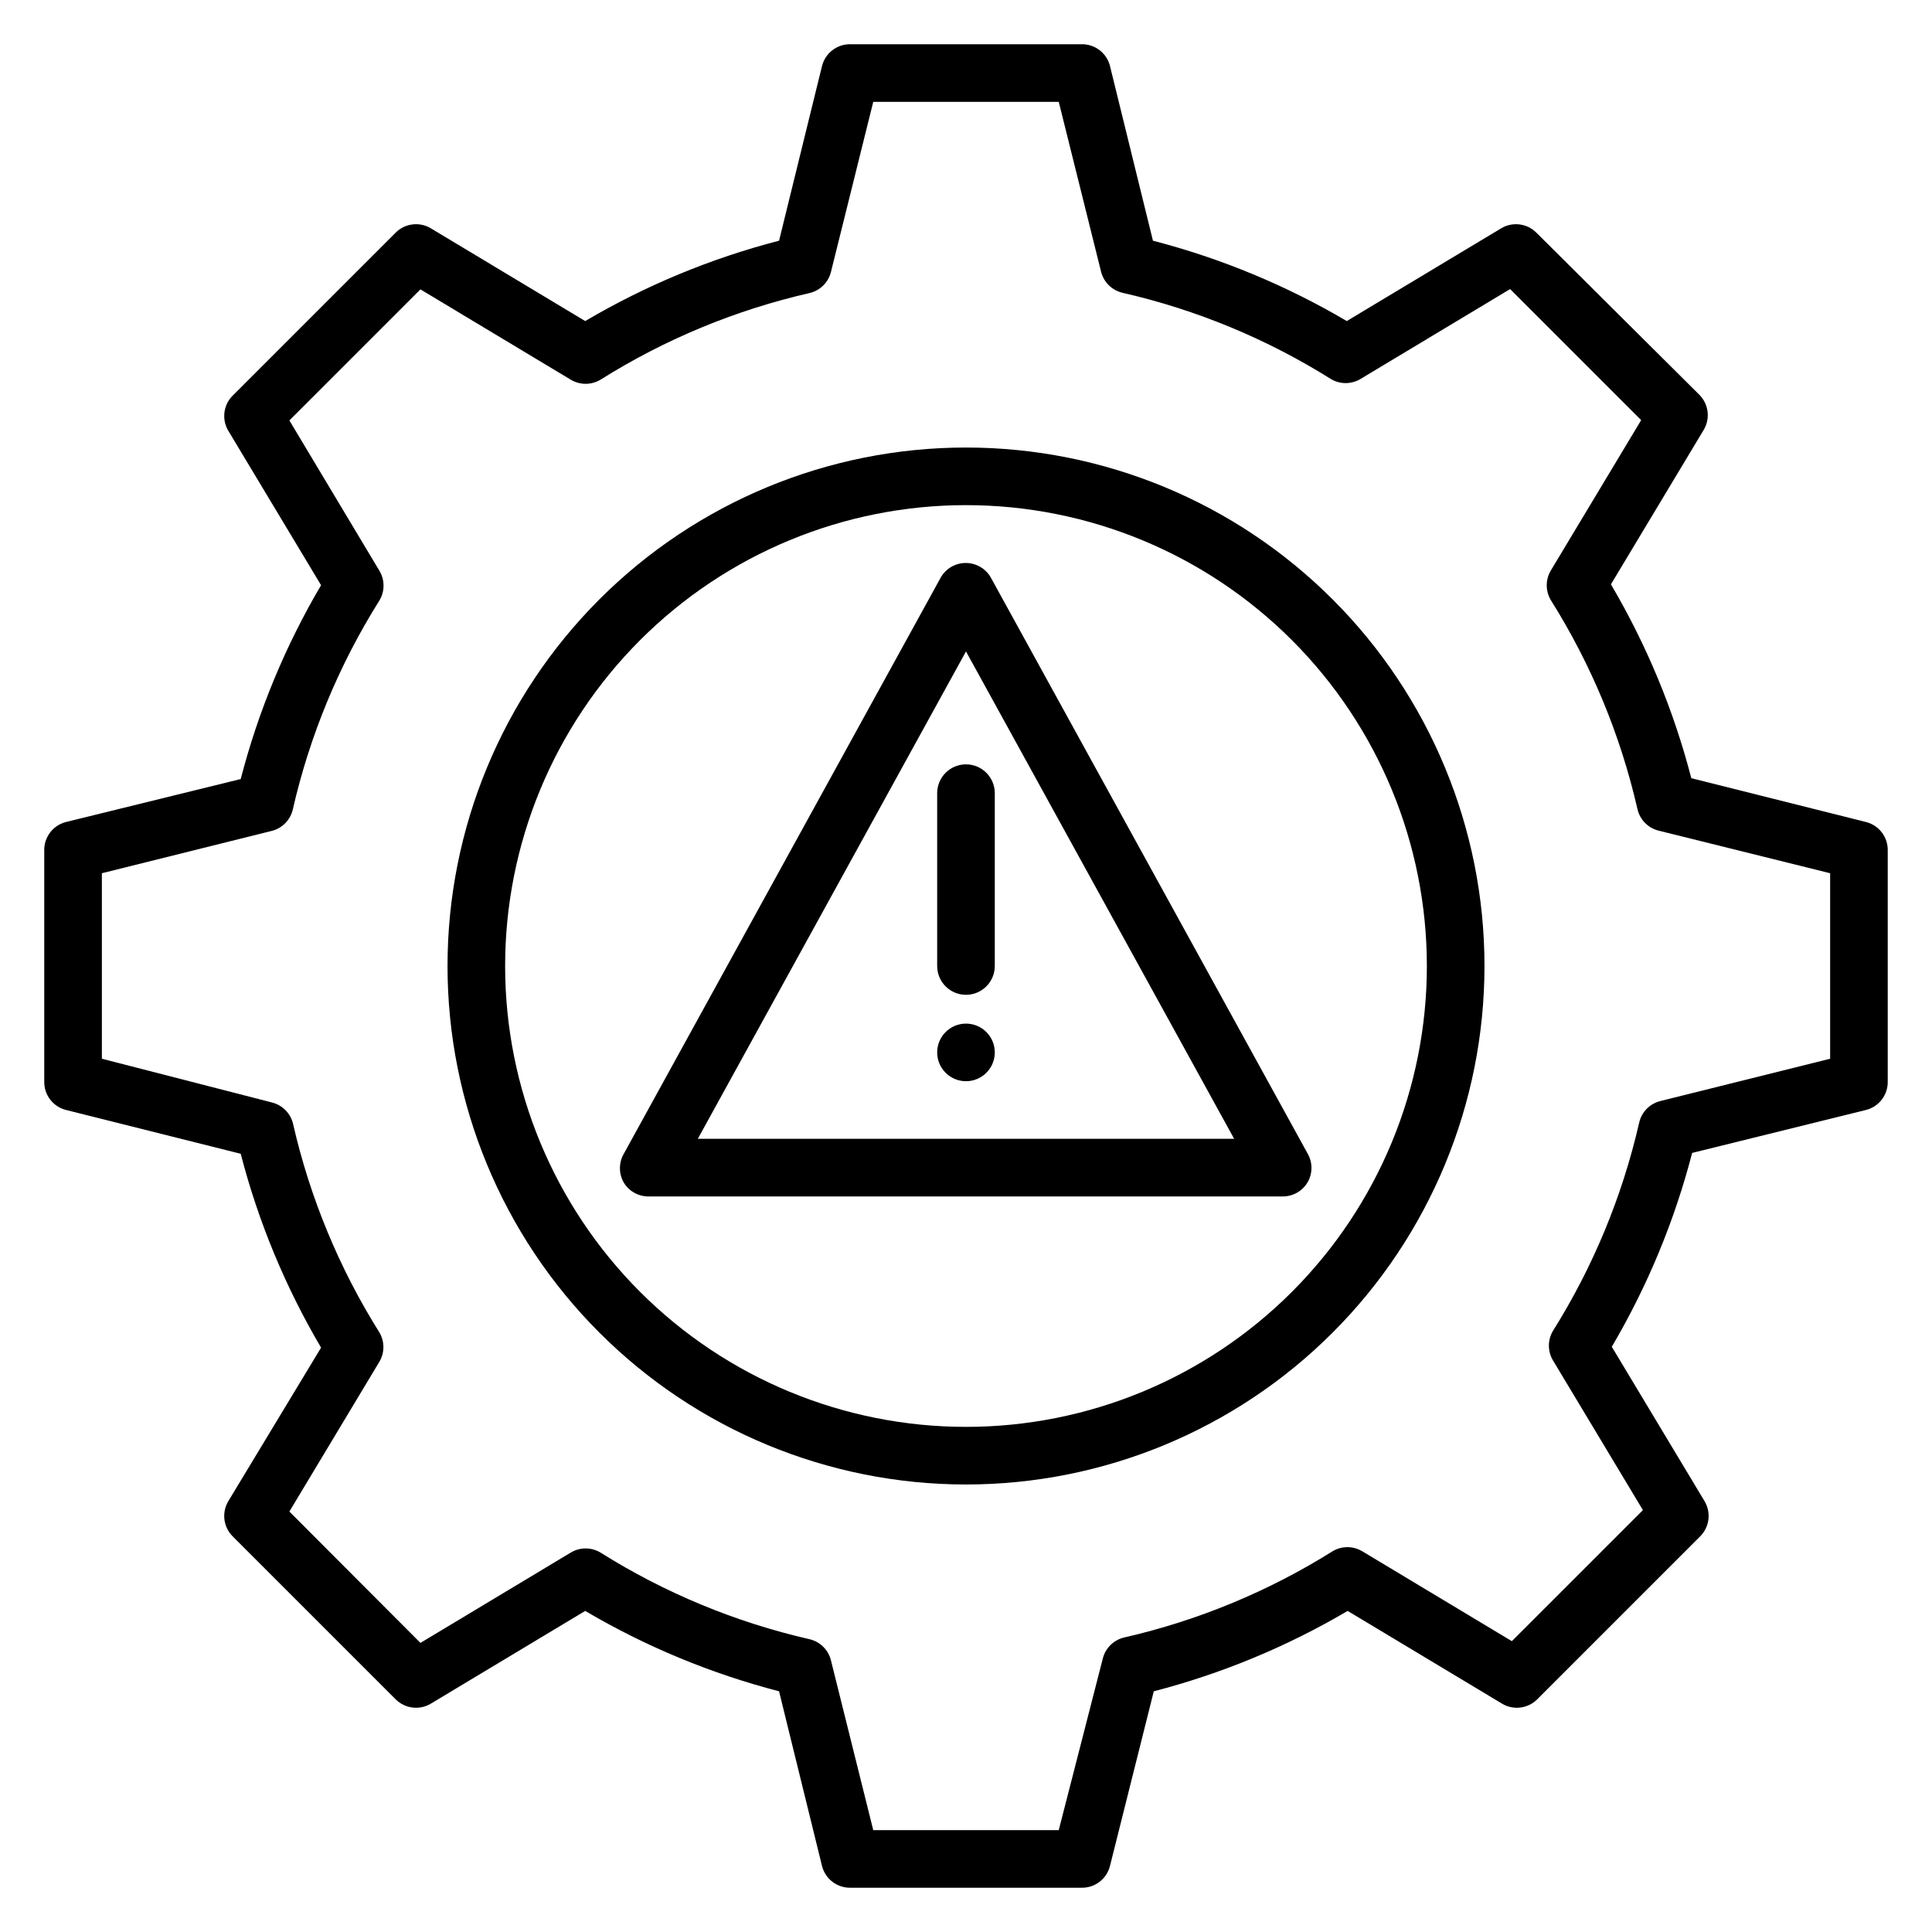 <?xml version="1.0" encoding="UTF-8"?>
<!-- Uploaded to: ICON Repo, www.iconrepo.com, Generator: ICON Repo Mixer Tools -->
<svg fill="#000000" width="800px" height="800px" version="1.1" viewBox="144 144 512 512" xmlns="http://www.w3.org/2000/svg">
 <g>
  <path d="m400 262.6c-36.441 0-71.391 14.473-97.16 40.242-25.77 25.77-40.242 60.719-40.242 97.16s14.473 71.391 40.242 97.156c25.77 25.77 60.719 40.246 97.16 40.246s71.391-14.477 97.156-40.246c25.77-25.766 40.246-60.715 40.246-97.156s-14.477-71.391-40.246-97.16c-25.766-25.77-60.715-40.242-97.156-40.242zm0 259.54v-0.004c-32.395 0-63.461-12.867-86.363-35.77-22.906-22.906-35.773-53.973-35.773-86.363 0-32.395 12.867-63.461 35.773-86.363 22.902-22.906 53.969-35.773 86.363-35.773 32.391 0 63.457 12.867 86.363 35.773 22.902 22.902 35.77 53.969 35.77 86.363 0 32.391-12.867 63.457-35.77 86.363-22.906 22.902-53.973 35.77-86.363 35.77z"/>
  <path d="m638.47 361.83-46.258-11.602v-0.004c-4.676-18.031-11.844-35.32-21.301-51.371l24.578-40.914h0.004c1.797-3.004 1.324-6.84-1.145-9.316l-43.207-42.977c-2.477-2.469-6.312-2.941-9.312-1.145l-40.914 24.578v0.004c-16.051-9.457-33.344-16.625-51.375-21.297l-11.375-46.262c-0.859-3.488-4.039-5.906-7.633-5.801h-61.066c-3.594-0.105-6.773 2.312-7.633 5.801l-11.375 46.262c-18.031 4.672-35.324 11.84-51.375 21.297l-40.914-24.582c-3-1.797-6.836-1.324-9.312 1.145l-43.207 43.207c-2.469 2.477-2.941 6.312-1.145 9.312l24.578 40.914h0.004c-9.457 16.051-16.625 33.344-21.297 51.375l-46.262 11.375c-3.488 0.859-5.906 4.039-5.801 7.633v61.066c-0.105 3.594 2.312 6.773 5.801 7.633l46.258 11.602 0.004 0.004c4.672 18.031 11.84 35.32 21.297 51.371l-24.582 40.688c-1.797 3-1.324 6.836 1.145 9.312l43.207 43.207c2.477 2.469 6.312 2.941 9.312 1.145l40.914-24.578v-0.004c16.051 9.457 33.344 16.625 51.375 21.301l11.375 46.258c0.859 3.488 4.039 5.906 7.633 5.801h61.066c3.594 0.105 6.773-2.312 7.633-5.801l11.602-46.258h0.004c18.031-4.676 35.32-11.844 51.371-21.301l40.914 24.578 0.004 0.004c3 1.797 6.836 1.324 9.312-1.145l43.207-43.207h-0.004c2.473-2.477 2.941-6.312 1.148-9.312l-24.578-40.914h-0.004c9.453-16.051 16.621-33.344 21.297-51.375l46.031-11.375c3.488-0.859 5.906-4.039 5.801-7.633v-61.066c0.105-3.594-2.312-6.773-5.801-7.633zm-9.465 62.746-45.039 11.223c-2.785 0.707-4.941 2.918-5.57 5.723-4.484 19.578-12.227 38.258-22.902 55.266-1.363 2.363-1.363 5.273 0 7.637l23.895 39.77-34.73 34.73-39.77-23.895-0.004 0.004c-2.363-1.363-5.273-1.363-7.633 0-17.008 10.676-35.691 18.418-55.266 22.898-2.809 0.633-5.019 2.785-5.727 5.574l-11.68 45.496h-49.16l-11.223-45.039h0.004c-0.707-2.785-2.922-4.941-5.727-5.57-19.574-4.484-38.258-12.227-55.266-22.902-2.457-1.516-5.559-1.516-8.016 0l-39.77 23.895-34.734-34.809 23.895-39.77v-0.004c1.363-2.359 1.363-5.269 0-7.633-10.68-17.008-18.418-35.691-22.902-55.266-0.629-2.805-2.785-5.019-5.57-5.727l-45.113-11.602v-49.16l45.039-11.223-0.004 0.004c2.789-0.707 4.941-2.922 5.574-5.727 4.481-19.574 12.223-38.258 22.898-55.266 1.516-2.457 1.516-5.559 0-8.016l-23.816-39.77 34.73-34.73 39.77 23.895 0.004-0.004c2.457 1.516 5.559 1.516 8.016 0 17.008-10.68 35.691-18.418 55.266-22.902 2.805-0.629 5.019-2.785 5.727-5.57l11.219-45.113h49.16l11.223 45.039v-0.004c0.707 2.789 2.918 4.941 5.723 5.574 19.578 4.481 38.258 12.223 55.266 22.898 2.363 1.363 5.273 1.363 7.637 0l39.77-23.895 34.73 34.73-23.895 39.77 0.004 0.004c-1.516 2.457-1.516 5.559 0 8.016 10.676 17.008 18.418 35.691 22.898 55.266 0.633 2.809 2.785 5.019 5.574 5.727l45.496 11.297z"/>
  <path d="m393.28 297.1-83.969 152.67v0.004c-1.363 2.359-1.363 5.269 0 7.633 1.422 2.336 3.984 3.734 6.719 3.664h167.93c2.695 0 5.191-1.422 6.566-3.742 1.363-2.359 1.363-5.269 0-7.633l-83.969-152.67c-1.367-2.383-3.914-3.848-6.664-3.832-2.746 0.016-5.277 1.508-6.617 3.906zm-64.352 148.7 71.07-129.16 71.066 129.16z"/>
  <path d="m392.36 354.2v45.801c0 4.215 3.418 7.633 7.637 7.633 4.215 0 7.633-3.418 7.633-7.633v-45.801c0-4.219-3.418-7.637-7.633-7.637-4.219 0-7.637 3.418-7.637 7.637z"/>
  <path d="m407.63 422.9c0 4.215-3.418 7.633-7.633 7.633-4.219 0-7.637-3.418-7.637-7.633 0-4.215 3.418-7.633 7.637-7.633 4.215 0 7.633 3.418 7.633 7.633"/>
 </g>
</svg>